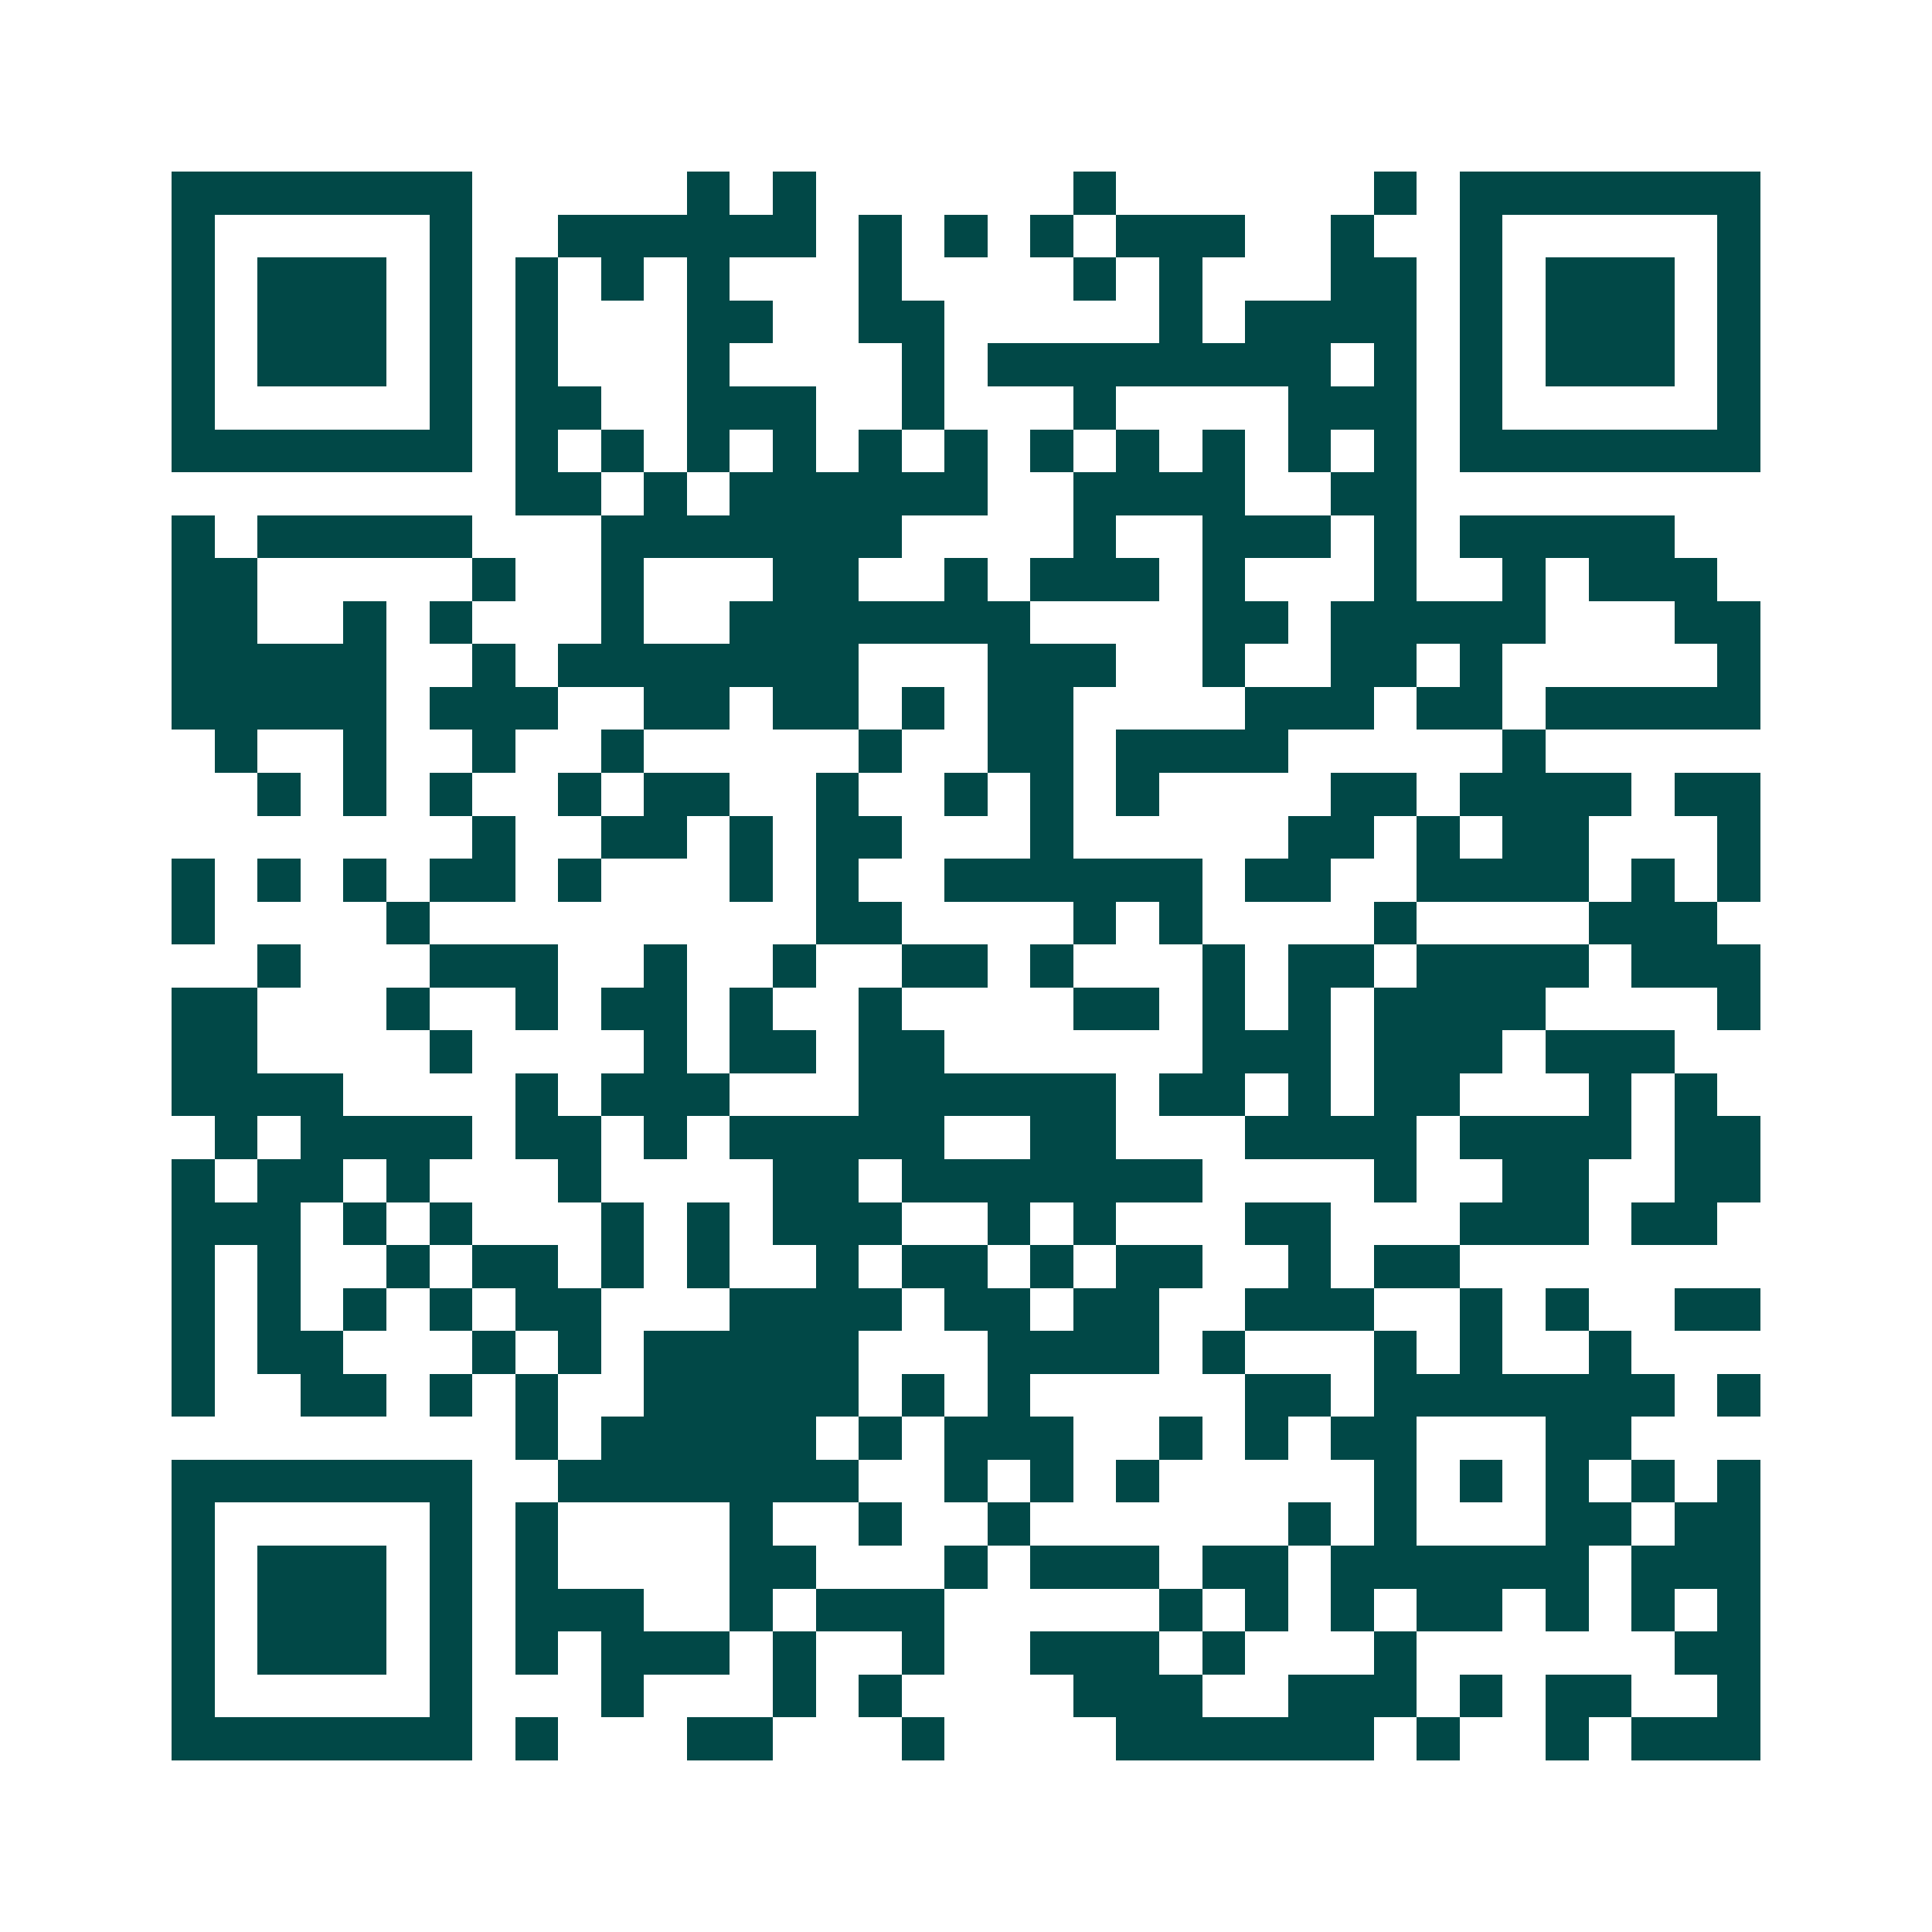 <svg xmlns="http://www.w3.org/2000/svg" width="200" height="200" viewBox="0 0 45 45" shape-rendering="crispEdges"><path fill="#ffffff" d="M0 0h45v45H0z"/><path stroke="#014847" d="M4 4.5h7m5 0h1m1 0h1m6 0h1m6 0h1m1 0h7M4 5.5h1m5 0h1m2 0h6m1 0h1m1 0h1m1 0h1m1 0h3m2 0h1m2 0h1m5 0h1M4 6.5h1m1 0h3m1 0h1m1 0h1m1 0h1m1 0h1m3 0h1m4 0h1m1 0h1m3 0h2m1 0h1m1 0h3m1 0h1M4 7.5h1m1 0h3m1 0h1m1 0h1m3 0h2m2 0h2m5 0h1m1 0h4m1 0h1m1 0h3m1 0h1M4 8.5h1m1 0h3m1 0h1m1 0h1m3 0h1m4 0h1m1 0h8m1 0h1m1 0h1m1 0h3m1 0h1M4 9.5h1m5 0h1m1 0h2m2 0h3m2 0h1m3 0h1m4 0h3m1 0h1m5 0h1M4 10.5h7m1 0h1m1 0h1m1 0h1m1 0h1m1 0h1m1 0h1m1 0h1m1 0h1m1 0h1m1 0h1m1 0h1m1 0h7M12 11.5h2m1 0h1m1 0h6m2 0h4m2 0h2M4 12.5h1m1 0h5m3 0h7m4 0h1m2 0h3m1 0h1m1 0h5M4 13.5h2m5 0h1m2 0h1m3 0h2m2 0h1m1 0h3m1 0h1m3 0h1m2 0h1m1 0h3M4 14.5h2m2 0h1m1 0h1m3 0h1m2 0h7m4 0h2m1 0h5m3 0h2M4 15.5h5m2 0h1m1 0h7m3 0h3m2 0h1m2 0h2m1 0h1m5 0h1M4 16.5h5m1 0h3m2 0h2m1 0h2m1 0h1m1 0h2m4 0h3m1 0h2m1 0h5M5 17.5h1m2 0h1m2 0h1m2 0h1m5 0h1m2 0h2m1 0h4m5 0h1M6 18.5h1m1 0h1m1 0h1m2 0h1m1 0h2m2 0h1m2 0h1m1 0h1m1 0h1m4 0h2m1 0h4m1 0h2M11 19.5h1m2 0h2m1 0h1m1 0h2m3 0h1m5 0h2m1 0h1m1 0h2m3 0h1M4 20.5h1m1 0h1m1 0h1m1 0h2m1 0h1m3 0h1m1 0h1m2 0h6m1 0h2m2 0h4m1 0h1m1 0h1M4 21.5h1m4 0h1m9 0h2m4 0h1m1 0h1m4 0h1m4 0h3M6 22.5h1m3 0h3m2 0h1m2 0h1m2 0h2m1 0h1m3 0h1m1 0h2m1 0h4m1 0h3M4 23.5h2m3 0h1m2 0h1m1 0h2m1 0h1m2 0h1m4 0h2m1 0h1m1 0h1m1 0h4m4 0h1M4 24.5h2m4 0h1m4 0h1m1 0h2m1 0h2m6 0h3m1 0h3m1 0h3M4 25.5h4m4 0h1m1 0h3m3 0h6m1 0h2m1 0h1m1 0h2m3 0h1m1 0h1M5 26.5h1m1 0h4m1 0h2m1 0h1m1 0h5m2 0h2m3 0h4m1 0h4m1 0h2M4 27.5h1m1 0h2m1 0h1m3 0h1m4 0h2m1 0h7m4 0h1m2 0h2m2 0h2M4 28.5h3m1 0h1m1 0h1m3 0h1m1 0h1m1 0h3m2 0h1m1 0h1m3 0h2m3 0h3m1 0h2M4 29.5h1m1 0h1m2 0h1m1 0h2m1 0h1m1 0h1m2 0h1m1 0h2m1 0h1m1 0h2m2 0h1m1 0h2M4 30.5h1m1 0h1m1 0h1m1 0h1m1 0h2m3 0h4m1 0h2m1 0h2m2 0h3m2 0h1m1 0h1m2 0h2M4 31.5h1m1 0h2m3 0h1m1 0h1m1 0h5m3 0h4m1 0h1m3 0h1m1 0h1m2 0h1M4 32.5h1m2 0h2m1 0h1m1 0h1m2 0h5m1 0h1m1 0h1m5 0h2m1 0h7m1 0h1M12 33.5h1m1 0h5m1 0h1m1 0h3m2 0h1m1 0h1m1 0h2m3 0h2M4 34.5h7m2 0h7m2 0h1m1 0h1m1 0h1m5 0h1m1 0h1m1 0h1m1 0h1m1 0h1M4 35.5h1m5 0h1m1 0h1m4 0h1m2 0h1m2 0h1m6 0h1m1 0h1m3 0h2m1 0h2M4 36.5h1m1 0h3m1 0h1m1 0h1m4 0h2m3 0h1m1 0h3m1 0h2m1 0h6m1 0h3M4 37.5h1m1 0h3m1 0h1m1 0h3m2 0h1m1 0h3m5 0h1m1 0h1m1 0h1m1 0h2m1 0h1m1 0h1m1 0h1M4 38.5h1m1 0h3m1 0h1m1 0h1m1 0h3m1 0h1m2 0h1m2 0h3m1 0h1m3 0h1m6 0h2M4 39.5h1m5 0h1m3 0h1m3 0h1m1 0h1m4 0h3m2 0h3m1 0h1m1 0h2m2 0h1M4 40.5h7m1 0h1m3 0h2m3 0h1m4 0h6m1 0h1m2 0h1m1 0h3"/></svg>
